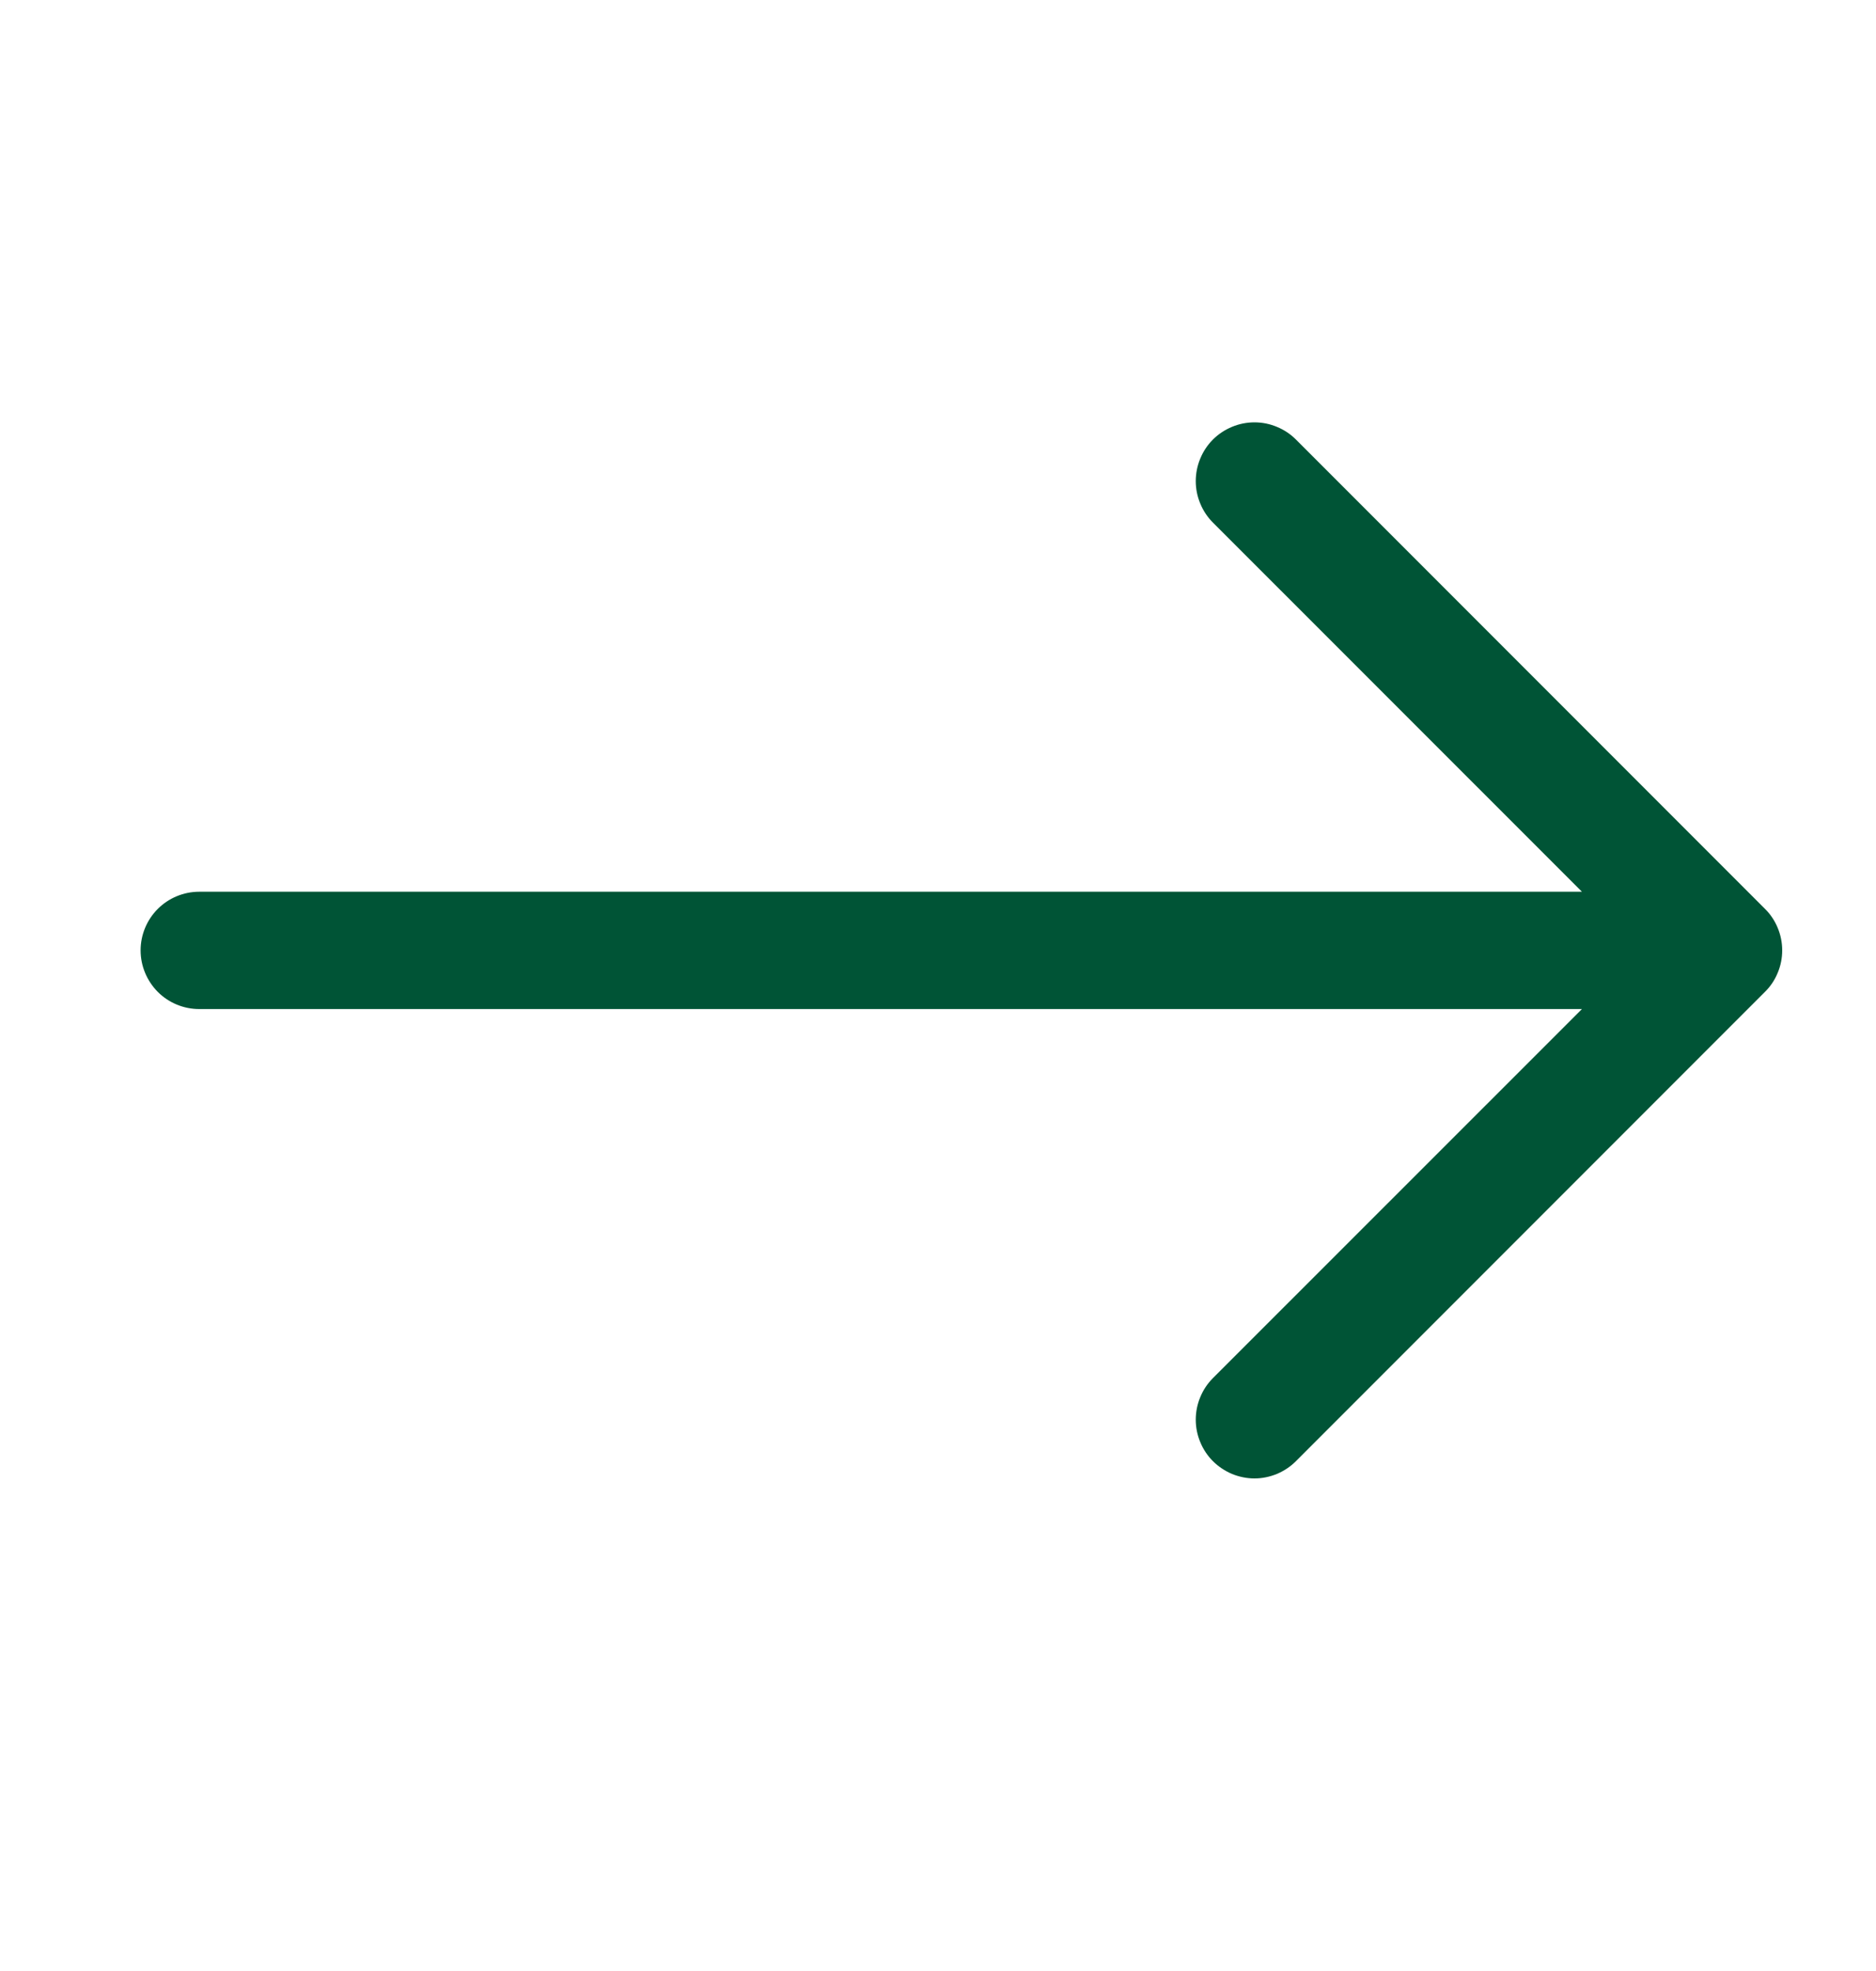 <svg width="20" height="21" viewBox="0 0 20 21" fill="none" xmlns="http://www.w3.org/2000/svg">
<path fill-rule="evenodd" clip-rule="evenodd" d="M1.499 10.126C1.499 9.96 1.565 9.801 1.682 9.684C1.799 9.567 1.958 9.501 2.124 9.501H16.865L12.931 5.568C12.873 5.51 12.827 5.441 12.796 5.365C12.764 5.289 12.748 5.208 12.748 5.126C12.748 5.044 12.764 4.962 12.796 4.886C12.827 4.81 12.873 4.741 12.931 4.683C12.989 4.625 13.059 4.579 13.134 4.548C13.21 4.516 13.292 4.5 13.374 4.5C13.456 4.5 13.537 4.516 13.613 4.548C13.689 4.579 13.758 4.625 13.816 4.683L18.816 9.683C18.875 9.741 18.921 9.81 18.952 9.886C18.984 9.962 19 10.044 19 10.126C19 10.208 18.984 10.289 18.952 10.365C18.921 10.441 18.875 10.51 18.816 10.568L13.816 15.568C13.758 15.626 13.689 15.672 13.613 15.704C13.537 15.735 13.456 15.752 13.374 15.752C13.292 15.752 13.21 15.735 13.134 15.704C13.059 15.672 12.989 15.626 12.931 15.568C12.873 15.51 12.827 15.441 12.796 15.365C12.764 15.289 12.748 15.208 12.748 15.126C12.748 15.044 12.764 14.962 12.796 14.886C12.827 14.81 12.873 14.741 12.931 14.683L16.865 10.751H2.124C1.958 10.751 1.799 10.685 1.682 10.568C1.565 10.45 1.499 10.291 1.499 10.126Z" fill="#005436"/>
</svg>
